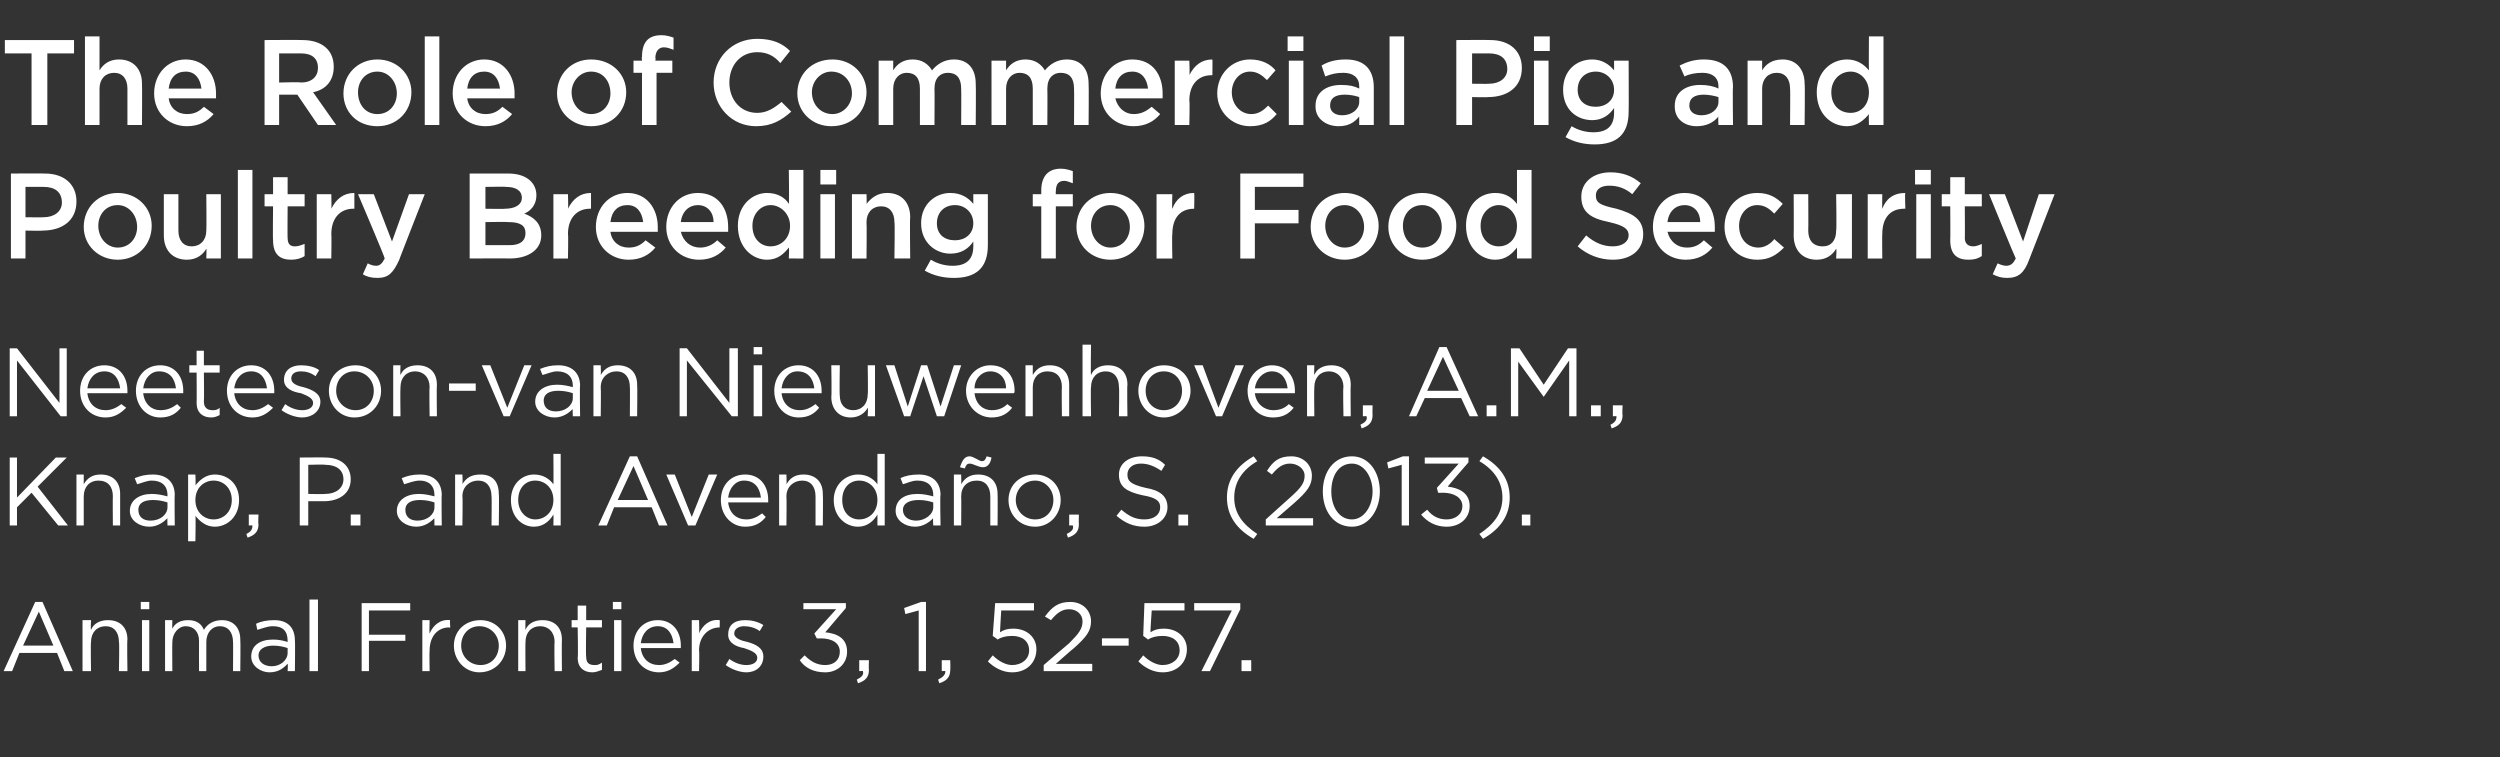 <?xml version="1.0" standalone="no"?><!DOCTYPE svg PUBLIC "-//W3C//DTD SVG 1.1//EN" "http://www.w3.org/Graphics/SVG/1.1/DTD/svg11.dtd"><svg xmlns="http://www.w3.org/2000/svg" version="1.1" width="206px" height="62.4px" viewBox="0 -2 206 62.4" style="top:-2px"><rect x="0" y="-2" width="206" height="62.4" fill="#333333" stroke="none"/><desc>The Role of Commercial Pig and Poultry Breeding for Food Security Neeteson-van Nieuwenhoven, A M , Knap, P and Avend</desc><defs/><g id="Polygon97029"><path d="m6 53.3h-.7l-.6-1.5H1.6L1 53.3h-.7l2.6-5.7h.6L6 53.3zm-2.8-4.9l-1.3 2.8h2.5l-1.2-2.8zm4.3 4.9h-.7v-4.2h.7s-.04.76 0 .8c.2-.5.7-.8 1.4-.8c1 0 1.6.6 1.6 1.6c-.04.01 0 2.6 0 2.6h-.7s.05-2.44 0-2.4c0-.8-.4-1.3-1.1-1.3c-.7 0-1.2.5-1.2 1.3c-.04.01 0 2.4 0 2.4zm4.1-5.1v-.6h.7v.6h-.7zm.1 5.1v-4.2h.6v4.2h-.6zm6.6-4.2c.9 0 1.5.6 1.5 1.6c.03.02 0 2.6 0 2.6h-.6s.02-2.44 0-2.4c0-.8-.4-1.3-1.1-1.3c-.6 0-1.1.5-1.1 1.3v2.4h-.6s-.01-2.45 0-2.5c0-.7-.4-1.2-1.1-1.2c-.6 0-1.1.6-1.1 1.3c-.02.02 0 2.4 0 2.4h-.6v-4.2h.6s-.02.74 0 .7c.2-.4.6-.7 1.3-.7c.7 0 1.1.3 1.3.8c.3-.5.8-.8 1.5-.8zm2.9.8l-.1-.5c.4-.2.9-.3 1.5-.3c1.1 0 1.7.6 1.7 1.7c.03-.05 0 2.5 0 2.5h-.6s.04-.64 0-.6c-.3.3-.7.7-1.5.7c-.7 0-1.5-.5-1.5-1.3c0-.9.7-1.4 1.8-1.4c.5 0 .9.1 1.2.2v-.1c0-.8-.4-1.2-1.2-1.2c-.5 0-.9.2-1.3.3zm.1 2.1c0 .6.5.9 1.1.9c.7 0 1.3-.5 1.3-1.1v-.4c-.3-.1-.7-.2-1.2-.2c-.7 0-1.2.3-1.2.8zm4.2 1.3v-5.9h.7v5.9h-.7zm8.3-5h-3.4v2h3v.5h-3v2.5h-.6v-5.6h4v.6zm1.6 5h-.6v-4.2h.6s-.03 1.12 0 1.1c.3-.7.9-1.2 1.7-1.1c-.05-.03 0 .6 0 .6c0 0-.09.04-.1 0c-.9 0-1.6.7-1.6 1.9c-.03.03 0 1.7 0 1.7zm4.1.1c-1.2 0-2.1-1-2.1-2.2c0-1.2.9-2.1 2.2-2.1c1.2 0 2.1.9 2.1 2.1c0 1.2-.9 2.2-2.2 2.2zm0-3.8c-.9 0-1.5.7-1.5 1.6c0 .9.7 1.6 1.6 1.6c.9 0 1.5-.7 1.5-1.6c0-.9-.7-1.6-1.6-1.6zm3.8 3.7h-.6v-4.2h.6s-.02.76 0 .8c.2-.5.7-.8 1.4-.8c1 0 1.6.6 1.6 1.6c-.02.01 0 2.6 0 2.6h-.6s-.04-2.44 0-2.4c0-.8-.5-1.3-1.2-1.3c-.7 0-1.2.5-1.2 1.3c-.02.01 0 2.4 0 2.4zm5-1.2c0 .5.2.7.7.7c.2 0 .3 0 .6-.2v.6c-.3.1-.5.2-.8.2c-.7 0-1.2-.4-1.2-1.2c.05-.02 0-2.5 0-2.5h-.5v-.6h.5v-1.2h.7v1.2h1.3v.6h-1.3s-.04 2.4 0 2.4zm2.2-3.9v-.6h.7v.6h-.7zm.1 5.1v-4.2h.6v4.2h-.6zm3.7-.5c.5 0 .9-.2 1.3-.5l.4.3c-.5.5-1 .8-1.7.8c-1.2 0-2.1-.9-2.1-2.2c0-1.2.8-2.1 2-2.1c1.2 0 1.9.9 1.9 2.1v.2h-3.3c.1.9.7 1.4 1.5 1.4zm1.2-1.8c-.1-.8-.5-1.4-1.3-1.4c-.8 0-1.3.6-1.4 1.4h2.7zm2.1 2.3h-.6v-4.2h.6s.04 1.12 0 1.1c.3-.7.9-1.2 1.7-1.1c.02-.03 0 .6 0 .6c0 0-.02.04 0 0c-.9 0-1.7.7-1.7 1.9c.04.03 0 1.7 0 1.7zm3.9.1c-.6 0-1.3-.3-1.7-.6l.3-.5c.4.3.9.5 1.4.5c.5 0 .9-.2.9-.6c0-.4-.5-.6-1.1-.8c-.6-.1-1.3-.4-1.3-1.1c0-.8.5-1.2 1.4-1.2c.5 0 1 .1 1.5.4l-.3.5c-.4-.3-.9-.4-1.3-.4c-.4 0-.8.2-.8.6c0 .4.6.6 1.1.7c.7.2 1.3.5 1.3 1.2c0 .8-.6 1.3-1.4 1.3zm4.7-5.2v-.5h3.5v.4l-1.7 2c1 .1 1.8.5 1.8 1.6c0 1-.8 1.7-1.8 1.7c-1 0-1.7-.4-2.1-1l.4-.4c.5.5 1 .8 1.7.8c.7 0 1.2-.4 1.2-1.1c0-.7-.6-1.1-1.6-1.1c.03.02-.3 0-.3 0l-.2-.4l1.8-2h-2.7zm4.9 5.1c.03-.02-.3 0-.3 0v-.9h.8s-.03.76 0 .8c0 .6-.3.9-.9 1.1l-.1-.3c.4-.2.6-.4.5-.7zm4.8-5.7h.4v5.7h-.6v-5l-1.1.3l-.1-.5l1.4-.5zm2 5.7c-.03-.02-.3 0-.3 0v-.9h.7s.02.76 0 .8c0 .6-.3.9-.9 1.1l-.1-.3c.4-.2.6-.4.6-.7zm4.1-5.6h3.2v.6h-2.7s-.11 1.76-.1 1.8c.3-.2.6-.3 1.1-.3c1.1 0 1.9.7 1.9 1.7c0 1.1-.8 1.9-2 1.9c-.8 0-1.5-.4-2-.9l.4-.5c.5.5 1.1.8 1.6.8c.8 0 1.4-.5 1.4-1.2c0-.8-.6-1.2-1.4-1.2c-.5 0-.9.1-1.2.3c.02-.01-.4-.3-.4-.3l.2-2.7zm4.6 1.4l-.5-.3c.6-.8 1.1-1.2 2.1-1.2c1 0 1.7.7 1.7 1.6c0 .8-.4 1.3-1.4 2.2c-.01-.02-1.5 1.3-1.5 1.3h3v.6h-4v-.5s2.08-1.8 2.1-1.8c.8-.8 1.1-1.2 1.1-1.8c0-.6-.5-1-1.1-1c-.6 0-1 .3-1.5.9zm4.2 2.1v-.6h2.2v.6h-2.2zm3.5-3.5h3.3v.6h-2.7s-.12 1.76-.1 1.8c.3-.2.6-.3 1.1-.3c1.1 0 1.9.7 1.9 1.7c0 1.1-.8 1.9-2 1.9c-.8 0-1.5-.4-2-.9l.4-.5c.5.5 1.1.8 1.6.8c.8 0 1.4-.5 1.4-1.2c0-.8-.6-1.2-1.4-1.2c-.5 0-.9.1-1.2.3c.01-.01-.4-.3-.4-.3l.1-2.7zm4.1 0h3.8v.5l-2.5 5.1h-.7l2.5-5h-3.1v-.6zm3.9 5.6v-.9h.8v.9h-.8z" stroke="none" fill="#fff"/></g><g id="Polygon97028"><path d="m5.6 41.3h-.8l-2.2-2.7l-1.2 1.2v1.5h-.6v-5.6h.6v3.3l3.2-3.3h.9l-2.4 2.4l2.5 3.2zm1.3 0h-.6v-4.2h.6v.8c.3-.5.7-.8 1.4-.8c1 0 1.6.6 1.6 1.6v2.6h-.6s-.02-2.44 0-2.4c0-.8-.4-1.3-1.2-1.3c-.7 0-1.2.5-1.2 1.3v2.4zm4.4-3.4l-.2-.5c.5-.2.9-.3 1.5-.3c1.1 0 1.8.6 1.8 1.7c-.03-.05 0 2.5 0 2.5h-.6s-.02-.64 0-.6c-.3.3-.8.7-1.5.7c-.8 0-1.6-.5-1.6-1.3c0-.9.8-1.4 1.8-1.4c.5 0 .9.1 1.3.2v-.1c0-.8-.5-1.2-1.3-1.2c-.4 0-.8.2-1.2.3zm.1 2.1c0 .6.4.9 1 .9c.8 0 1.4-.5 1.4-1.1v-.4c-.3-.1-.7-.2-1.2-.2c-.8 0-1.2.3-1.2.8zm6.3 1.4c-.7 0-1.2-.4-1.6-.9c.04-.01 0 2.1 0 2.1h-.6v-5.5h.6s.04.88 0 .9c.4-.5.9-.9 1.6-.9c1 0 2 .7 2 2.1c0 1.4-1 2.2-2 2.2zm-.1-3.8c-.8 0-1.5.6-1.5 1.6c0 1 .7 1.6 1.5 1.6c.8 0 1.5-.6 1.5-1.6c0-1-.7-1.6-1.5-1.6zm3.2 3.7c.01-.02-.3 0-.3 0v-.9h.8s-.04.76 0 .8c0 .6-.3.9-.9 1.1l-.1-.3c.4-.2.5-.4.5-.7zm5.9-2h-1.3v2h-.7v-5.6s2.13-.02 2.1 0c1.3 0 2.1.7 2.1 1.8c0 1.2-1 1.8-2.2 1.8zm.1-3c-.02-.04-1.4 0-1.4 0v2.4s1.35.03 1.4 0c.9 0 1.5-.5 1.5-1.2c0-.8-.6-1.2-1.5-1.2zm2.1 5v-.9h.8v.9h-.8zm4.4-3.4l-.2-.5c.5-.2.9-.3 1.5-.3c1.1 0 1.8.6 1.8 1.7c-.03-.05 0 2.5 0 2.5h-.6s-.02-.64 0-.6c-.3.3-.8.7-1.5.7c-.8 0-1.6-.5-1.6-1.3c0-.9.8-1.4 1.8-1.4c.5 0 .9.1 1.3.2v-.1c0-.8-.5-1.2-1.2-1.2c-.5 0-.9.2-1.3.3zm.1 2.1c0 .6.4.9 1 .9c.8 0 1.4-.5 1.4-1.1v-.4c-.3-.1-.7-.2-1.2-.2c-.8 0-1.2.3-1.2.8zm4.7 1.3h-.6v-4.2h.6s.04.76 0 .8c.3-.5.7-.8 1.5-.8c1 0 1.5.6 1.5 1.6c.04.01 0 2.6 0 2.6h-.6s.03-2.44 0-2.4c0-.8-.4-1.3-1.1-1.3c-.7 0-1.3.5-1.3 1.3c.04.01 0 2.4 0 2.4zm7.5 0s.02-.85 0-.9c-.3.5-.8 1-1.6 1c-1 0-1.9-.8-1.9-2.2c0-1.3.9-2.1 1.9-2.1c.8 0 1.3.4 1.6.8c.02.04 0-2.5 0-2.5h.6v5.9h-.6zm0-2.1c0-1-.7-1.6-1.5-1.6c-.8 0-1.4.6-1.4 1.6c0 1 .7 1.6 1.4 1.6c.8 0 1.5-.6 1.5-1.6zm9.4 2.1h-.7l-.6-1.5h-3.1l-.6 1.5h-.7l2.6-5.7h.6l2.5 5.7zm-2.8-4.9l-1.3 2.8h2.5l-1.2-2.8zm6.2.7h.7l-1.8 4.2h-.6l-1.8-4.2h.7l1.4 3.5l1.4-3.5zm3.1 3.7c.5 0 .9-.2 1.3-.5l.3.3c-.4.5-.9.8-1.7.8c-1.1 0-2-.9-2-2.2c0-1.2.8-2.1 2-2.1c1.2 0 1.9.9 1.9 2.1v.2H60c.1.9.7 1.4 1.5 1.4zm1.2-1.8c-.1-.8-.5-1.4-1.4-1.4c-.7 0-1.2.6-1.3 1.4h2.7zm2.1 2.3h-.6v-4.2h.6s.03.76 0 .8c.3-.5.7-.8 1.4-.8c1 0 1.6.6 1.6 1.6c.03.01 0 2.6 0 2.6h-.6v-2.4c0-.8-.4-1.3-1.1-1.3c-.7 0-1.3.5-1.3 1.3c.03.01 0 2.4 0 2.4zm7.5 0v-.9c-.3.5-.8 1-1.6 1c-1 0-2-.8-2-2.2c0-1.3 1-2.1 2-2.1c.8 0 1.3.4 1.6.8v-2.5h.6v5.9h-.6zm0-2.1c0-1-.7-1.6-1.5-1.6c-.8 0-1.4.6-1.4 1.6c0 1 .6 1.6 1.4 1.6c.8 0 1.5-.6 1.5-1.6zm2.1-1.3l-.2-.5c.4-.2.9-.3 1.5-.3c1.1 0 1.8.6 1.8 1.7c-.05-.05 0 2.5 0 2.5h-.6s-.04-.64 0-.6c-.3.3-.8.7-1.5.7c-.8 0-1.6-.5-1.6-1.3c0-.9.7-1.4 1.8-1.4c.5 0 .9.1 1.3.2v-.1c0-.8-.5-1.2-1.3-1.2c-.5 0-.8.2-1.2.3zm0 2.1c0 .6.5.9 1.1.9c.7 0 1.4-.5 1.4-1.1v-.4c-.3-.1-.7-.2-1.2-.2c-.8 0-1.3.3-1.3.8zm6.6-3.5c-.4 0-.8-.3-1.1-.3c-.2 0-.3.1-.4.4l-.4-.1c.2-.6.4-.9.8-.9c.3 0 .8.4 1 .4c.2 0 .3-.1.4-.4l.4.1c-.1.6-.4.8-.7.8zm-1.8 4.8h-.6v-4.2h.6s.02.76 0 .8c.3-.5.7-.8 1.4-.8c1 0 1.6.6 1.6 1.6c.02.01 0 2.6 0 2.6h-.6v-2.4c0-.8-.4-1.3-1.1-1.3c-.8 0-1.3.5-1.3 1.3c.02.01 0 2.4 0 2.4zm6.1.1c-1.3 0-2.2-1-2.2-2.2c0-1.2.9-2.1 2.2-2.1c1.2 0 2.1.9 2.1 2.1c0 1.2-.9 2.2-2.1 2.2zm0-3.8c-.9 0-1.6.7-1.6 1.6c0 .9.7 1.6 1.6 1.6c.9 0 1.5-.7 1.5-1.6c0-.9-.7-1.6-1.5-1.6zm3.1 3.7c.04-.02-.3 0-.3 0v-.9h.8s-.02.76 0 .8c0 .6-.3.9-.9 1.1l-.1-.3c.4-.2.6-.4.5-.7zm6-3.1c1.2.2 1.8.7 1.8 1.6c0 .9-.8 1.6-1.9 1.6c-.9 0-1.6-.3-2.3-.9l.4-.5c.6.5 1.1.8 1.9.8c.8 0 1.3-.4 1.3-1c0-.5-.3-.8-1.5-1c-1.3-.3-1.9-.7-1.9-1.7c0-.9.8-1.5 1.9-1.5c.8 0 1.4.2 1.9.7l-.3.5c-.6-.4-1.1-.6-1.7-.6c-.7 0-1.1.4-1.1.9c0 .5.2.8 1.5 1.1zm2.7 3.1v-.9h.8v.9h-.8zm4.6-2.3c0 1.3.7 2.2 1.9 3l-.3.4c-1.4-.8-2.2-1.9-2.2-3.4c0-1.5.8-2.6 2.2-3.4l.3.4c-1.2.7-1.9 1.7-1.9 3zm3.1-1.9l-.4-.3c.5-.8 1-1.2 2-1.2c1 0 1.7.7 1.7 1.6c0 .8-.4 1.3-1.4 2.2l-1.5 1.3h3v.6h-3.9v-.5l2-1.8c.9-.8 1.2-1.2 1.2-1.8c0-.6-.6-1-1.2-1c-.6 0-1 .3-1.5.9zm6.6 4.3c-1.5 0-2.4-1.3-2.4-2.9c0-1.6.9-2.9 2.4-2.9c1.4 0 2.3 1.3 2.3 2.9c0 1.5-.9 2.9-2.3 2.9zm0-5.2c-1.1 0-1.7 1-1.7 2.3c0 1.2.6 2.3 1.7 2.3c1 0 1.7-1.1 1.7-2.3c0-1.2-.7-2.3-1.7-2.3zm4.2-.6h.5v5.7h-.6v-5l-1.1.3l-.1-.5l1.3-.5zm1.8.6v-.5h3.6v.4s-1.75 2-1.7 2c.9.1 1.8.5 1.8 1.6c0 1-.8 1.7-1.9 1.7c-.9 0-1.6-.4-2.1-1l.5-.4c.4.5.9.8 1.6.8c.7 0 1.3-.4 1.3-1.1c0-.7-.7-1.1-1.6-1.1c-.01.02-.4 0-.4 0l-.1-.4l1.8-2h-2.8zm4.8-.6c1.4.8 2.2 1.9 2.2 3.4c0 1.5-.8 2.6-2.2 3.4l-.3-.4c1.2-.8 1.9-1.7 1.9-3c0-1.3-.7-2.3-1.9-3l.3-.4zm3.2 5.7v-.9h.7v.9h-.7z" stroke="none" fill="#fff"/></g><g id="Polygon97027"><path d="m4.9 26.7h.6v5.6h-.5l-3.6-4.6v4.6h-.6v-5.6h.6l3.5 4.5v-4.5zm3.8 5.1c.5 0 .9-.2 1.3-.5l.4.3c-.5.5-1 .8-1.7.8c-1.2 0-2.1-.9-2.1-2.2c0-1.2.8-2.1 2-2.1c1.2 0 1.9.9 1.9 2.1v.2H7.2c.1.9.7 1.4 1.5 1.4zM9.9 30c-.1-.8-.5-1.4-1.3-1.4c-.8 0-1.3.6-1.4 1.4h2.7zm3.3 1.8c.6 0 1-.2 1.4-.5l.3.3c-.4.5-.9.8-1.7.8c-1.1 0-2-.9-2-2.2c0-1.2.8-2.1 2-2.1c1.2 0 1.9.9 1.9 2.1v.2h-3.3c.1.9.7 1.4 1.4 1.4zm1.3-1.8c-.1-.8-.5-1.4-1.4-1.4c-.7 0-1.2.6-1.3 1.4h2.7zm2.3 1.1c0 .5.3.7.7.7c.2 0 .4 0 .6-.2v.6c-.2.1-.4.2-.7.2c-.7 0-1.2-.4-1.2-1.2c.02-.02 0-2.5 0-2.5h-.6v-.6h.6v-1.2h.6v1.2h1.3v.6h-1.3s.03 2.4 0 2.4zm4 .7c.5 0 .9-.2 1.3-.5l.4.3c-.5.5-1 .8-1.7.8c-1.2 0-2.1-.9-2.1-2.2c0-1.2.8-2.1 2-2.1c1.2 0 1.9.9 1.9 2.1v.2h-3.3c.1.9.7 1.4 1.5 1.4zM22 30c-.1-.8-.5-1.4-1.3-1.4c-.8 0-1.3.6-1.4 1.4h2.7zm2.9 2.4c-.6 0-1.3-.3-1.7-.6l.3-.5c.4.3.9.5 1.4.5c.5 0 .9-.2.9-.6c0-.4-.5-.6-1-.8c-.7-.1-1.4-.4-1.4-1.1c0-.8.6-1.2 1.4-1.2c.5 0 1.1.1 1.5.4l-.3.5c-.4-.3-.8-.4-1.2-.4c-.5 0-.8.2-.8.6c0 .4.5.6 1 .7c.7.2 1.4.5 1.4 1.2c0 .8-.7 1.3-1.5 1.3zm4.3 0c-1.2 0-2.1-1-2.1-2.2c0-1.2.9-2.1 2.2-2.1c1.2 0 2.1.9 2.1 2.1c0 1.2-.9 2.2-2.2 2.2zm0-3.8c-.9 0-1.5.7-1.5 1.6c0 .9.7 1.6 1.6 1.6c.9 0 1.5-.7 1.5-1.6c0-.9-.7-1.6-1.6-1.6zm3.8 3.7h-.6v-4.2h.6s-.03.76 0 .8c.2-.5.7-.8 1.4-.8c1 0 1.6.6 1.6 1.6c-.03.01 0 2.6 0 2.6h-.6s-.04-2.44 0-2.4c0-.8-.5-1.3-1.2-1.3c-.7 0-1.2.5-1.2 1.3c-.03.01 0 2.4 0 2.4zm4-2.1v-.6h2.2v.6H37zm6.2-2.1h.6L42 32.3h-.5l-1.8-4.2h.7l1.4 3.5l1.4-3.5zm1.5.8l-.2-.5c.5-.2.9-.3 1.5-.3c1.1 0 1.8.6 1.8 1.7c-.04-.05 0 2.5 0 2.5h-.6s-.03-.64 0-.6c-.3.3-.8.7-1.5.7c-.8 0-1.6-.5-1.6-1.3c0-.9.8-1.4 1.8-1.4c.5 0 .9.1 1.3.2v-.1c0-.8-.5-1.2-1.3-1.2c-.4 0-.8.2-1.2.3zm.1 2.1c0 .6.4.9 1 .9c.8 0 1.4-.5 1.4-1.1v-.4c-.3-.1-.7-.2-1.2-.2c-.8 0-1.2.3-1.2.8zm4.7 1.3h-.6v-4.2h.6s.03.76 0 .8c.3-.5.7-.8 1.4-.8c1 0 1.6.6 1.6 1.6c.03.01 0 2.6 0 2.6h-.6s.02-2.44 0-2.4c0-.8-.4-1.3-1.1-1.3c-.7 0-1.3.5-1.3 1.3c.03.01 0 2.4 0 2.4zm10.6-5.6h.7v5.6h-.5l-3.7-4.6v4.6h-.6v-5.6h.6l3.5 4.5v-4.5zm2 .5v-.6h.7v.6h-.7zm0 5.1v-4.2h.7v4.2h-.7zm3.8-.5c.5 0 .9-.2 1.3-.5l.3.3c-.4.5-.9.8-1.7.8c-1.1 0-2-.9-2-2.2c0-1.2.8-2.1 2-2.1c1.2 0 1.9.9 1.9 2.1v.2h-3.3c.1.9.7 1.4 1.5 1.4zm1.2-1.8c-.1-.8-.5-1.4-1.4-1.4c-.7 0-1.2.6-1.3 1.4h2.7zm4.4-1.9h.6v4.2h-.6s.04-.74 0-.7c-.2.4-.7.8-1.4.8c-1 0-1.6-.7-1.6-1.7c.04.01 0-2.6 0-2.6h.7s-.04 2.46 0 2.5c0 .7.4 1.2 1.1 1.2c.7 0 1.2-.5 1.2-1.3c.04.01 0-2.4 0-2.4zm6 3.4l1.1-3.4h.6l-1.4 4.2h-.6L76.1 29l-1.1 3.3h-.5L73 28.1h.7l1.1 3.4l1.1-3.4h.5l1.1 3.4zm4.2.3c.6 0 1-.2 1.3-.5l.4.3c-.4.5-.9.8-1.7.8c-1.1 0-2.1-.9-2.1-2.2c0-1.2.9-2.1 2-2.1c1.3 0 2 .9 2 2.1c0 .1 0 .2-.1.2h-3.2c.1.9.7 1.4 1.4 1.4zm1.2-1.8c0-.8-.5-1.4-1.3-1.4c-.7 0-1.3.6-1.3 1.4h2.6zm2.2 2.3h-.6v-4.2h.6v.8c.3-.5.7-.8 1.4-.8c1 0 1.6.6 1.6 1.6v2.6h-.6s-.03-2.44 0-2.4c0-.8-.4-1.3-1.2-1.3c-.7 0-1.2.5-1.2 1.3v2.4zm4.8 0h-.7v-5.9h.7s-.04 2.46 0 2.5c.2-.5.7-.8 1.4-.8c1 0 1.6.6 1.6 1.6c-.04.01 0 2.6 0 2.6h-.7s.04-2.44 0-2.4c0-.8-.4-1.3-1.1-1.3c-.7 0-1.2.5-1.2 1.3c-.04.01 0 2.4 0 2.4zm6 .1c-1.2 0-2.1-1-2.1-2.2c0-1.2.9-2.1 2.1-2.1c1.3 0 2.2.9 2.2 2.1c0 1.2-1 2.2-2.2 2.2zm0-3.8c-.9 0-1.5.7-1.5 1.6c0 .9.6 1.6 1.5 1.6c.9 0 1.5-.7 1.5-1.6c0-.9-.6-1.6-1.5-1.6zm5.9-.5h.7l-1.8 4.2h-.5l-1.8-4.2h.7l1.3 3.5l1.4-3.5zm3.1 3.7c.6 0 1-.2 1.3-.5l.4.3c-.4.5-.9.8-1.7.8c-1.2 0-2.1-.9-2.1-2.2c0-1.2.9-2.1 2-2.1c1.2 0 1.9.9 1.9 2.1v.2h-3.3c.1.9.8 1.4 1.5 1.4zm1.2-1.8c-.1-.8-.5-1.4-1.3-1.4c-.7 0-1.3.6-1.4 1.4h2.7zm2.2 2.3h-.6v-4.2h.6s-.03.76 0 .8c.2-.5.7-.8 1.4-.8c1 0 1.6.6 1.6 1.6c-.03.01 0 2.6 0 2.6h-.6s-.05-2.44 0-2.4c0-.8-.5-1.3-1.2-1.3c-.7 0-1.2.5-1.2 1.3c-.03.01 0 2.4 0 2.4zm4.3 0c.03-.02-.3 0-.3 0v-.9h.8s-.02.76 0 .8c0 .6-.3.9-.9 1.1l-.1-.3c.4-.2.6-.4.5-.7zm9.2 0h-.7l-.7-1.5h-3l-.7 1.5h-.6l2.5-5.7h.6l2.6 5.7zm-2.9-4.9l-1.3 2.8h2.6l-1.3-2.8zm3.6 4.9v-.9h.8v.9h-.8zm4.7-1.6l-2.1-2.9v4.5h-.6v-5.6h.7l2 3l2-3h.7v5.6h-.6v-4.6l-2.1 3zm3.9 1.6v-.9h.8v.9h-.8zm2.1 0c.02-.02-.3 0-.3 0v-.9h.8s-.04.76 0 .8c0 .6-.3.9-.9 1.1l-.1-.3c.4-.2.5-.4.5-.7z" stroke="none" fill="#fff"/></g><g id="Polygon97026"><path d="m3.5 17c.02.03-1.4 0-1.4 0v2.3H.9v-7s2.76-.02 2.8 0c1.6 0 2.6.9 2.6 2.3c0 1.6-1.2 2.4-2.8 2.4zm.1-3.6H2.1v2.5s1.46.02 1.5 0c.9 0 1.5-.5 1.5-1.2c0-.9-.6-1.3-1.5-1.3zm6.1 6c-1.6 0-2.8-1.2-2.8-2.7c0-1.6 1.2-2.8 2.8-2.8c1.6 0 2.8 1.2 2.8 2.7c0 1.6-1.2 2.8-2.8 2.8zm0-4.5c-1 0-1.6.8-1.6 1.7c0 1 .7 1.8 1.6 1.8c1 0 1.6-.8 1.6-1.7c0-1-.7-1.8-1.6-1.8zM17 14h1.2v5.3H17s.03-.84 0-.8c-.3.5-.8.9-1.6.9c-1.2 0-1.9-.8-1.9-2V14h1.2v3c0 .8.4 1.3 1.1 1.3c.7 0 1.2-.5 1.2-1.3c.03-.02 0-3 0-3zm2.6 5.3V12h1.2v7.3h-1.2zm4.1-1.7c0 .5.2.7.6.7c.3 0 .5-.1.8-.2v1c-.3.2-.7.3-1.1.3c-.9 0-1.5-.4-1.5-1.6c-.03.02 0-2.8 0-2.8h-.7v-1h.7v-1.4h1.2v1.4h1.4v1h-1.4s-.02 2.63 0 2.6zm3.6 1.7h-1.2V14h1.2s.03 1.19 0 1.2c.4-.8 1-1.3 1.9-1.3v1.3s-.07-.02-.1 0c-1 0-1.8.7-1.8 2.1c.03-.03 0 2 0 2zm5.6.1c-.5 1.1-.9 1.5-1.8 1.5c-.5 0-.9-.1-1.2-.3l.4-.9c.2.1.4.2.7.2c.3 0 .5-.2.7-.6c.05-.02-2.2-5.3-2.2-5.3h1.3l1.5 3.9l1.4-3.9h1.3s-2.13 5.43-2.1 5.4zm9-7.1c1.4 0 2.3.7 2.3 1.8c0 .8-.5 1.3-1 1.5c.8.3 1.4.8 1.4 1.8c0 1.2-1.1 1.9-2.6 1.9c-.01-.02-3.3 0-3.3 0v-7h3.2s-.01-.02 0 0zm1.1 2c0-.6-.5-.9-1.3-.9c.03-.03-1.7 0-1.7 0v1.8s1.64.03 1.6 0c.8 0 1.4-.3 1.4-.9zm-1 3.9c.8 0 1.3-.3 1.3-1c0-.6-.4-.9-1.4-.9c.01-.03-1.9 0-1.9 0v1.9h2s0-.01 0 0zm4.8 1.1h-1.2V14h1.2s.04 1.19 0 1.2c.4-.8 1-1.3 1.9-1.3v1.3s-.06-.02-.1 0c-1 0-1.8.7-1.8 2.1c.04-.03 0 2 0 2zm5-.9c.6 0 1-.2 1.4-.6l.8.6c-.5.6-1.2 1-2.2 1c-1.5 0-2.7-1.1-2.7-2.7c0-1.6 1.1-2.8 2.6-2.8c1.6 0 2.5 1.3 2.5 2.8v.4h-3.9c.1.8.7 1.3 1.5 1.3zm1.2-2.1c-.1-.8-.5-1.4-1.3-1.4c-.8 0-1.3.5-1.4 1.4h2.7zm4.7 2.1c.5 0 1-.2 1.4-.6l.7.6c-.5.6-1.2 1-2.2 1c-1.5 0-2.7-1.1-2.7-2.7c0-1.6 1.1-2.8 2.6-2.8c1.7 0 2.5 1.3 2.5 2.8v.4h-3.9c.2.8.8 1.3 1.6 1.3zm1.1-2.1c0-.8-.5-1.4-1.3-1.4c-.7 0-1.3.5-1.4 1.4h2.7zm6.2 3s.04-.9 0-.9c-.4.5-.9 1-1.8 1c-1.2 0-2.4-1-2.4-2.8c0-1.7 1.2-2.7 2.4-2.7c.9 0 1.5.4 1.8.9c.04.02 0-2.8 0-2.8h1.2v7.3H65zm.1-2.7c0-1-.8-1.7-1.6-1.7c-.8 0-1.5.7-1.5 1.7c0 1.1.7 1.7 1.5 1.7c.8 0 1.6-.6 1.6-1.7zm2.5-3.4V12h1.3v1.2h-1.3zm0 6.1V14h1.2v5.3h-1.2zm3.8 0h-1.2V14h1.2s.03.82 0 .8c.4-.5.9-.9 1.7-.9c1.2 0 1.9.8 1.9 2c-.04.02 0 3.4 0 3.4h-1.3s.05-3.02 0-3c0-.8-.4-1.3-1.1-1.3c-.7 0-1.2.5-1.2 1.3c.03 0 0 3 0 3zm7.2 1.6c-.9 0-1.7-.2-2.4-.6l.5-.9c.5.3 1.1.5 1.8.5c1.1 0 1.7-.5 1.7-1.6v-.4c-.4.6-1 1-1.9 1c-1.2 0-2.4-.9-2.4-2.5c0-1.6 1.2-2.5 2.4-2.5c.9 0 1.5.4 1.9.9v-.8h1.2v4.2c0 1.9-1 2.7-2.8 2.7zm.1-6c-.9 0-1.5.6-1.5 1.5c0 .9.6 1.4 1.5 1.4c.8 0 1.5-.5 1.5-1.4c0-.9-.7-1.5-1.5-1.5zm9.7-.9v1H87v4.3h-1.2V15h-.7v-1h.7v-.3c0-1.2.6-1.8 1.6-1.8c.4 0 .7.1 1 .2v1c-.3-.1-.5-.2-.7-.2c-.5 0-.7.3-.7.9c-.02-.05 0 .2 0 .2h1.4zm3.1 5.4c-1.6 0-2.8-1.2-2.8-2.7c0-1.6 1.2-2.8 2.8-2.8c1.6 0 2.8 1.2 2.8 2.7c0 1.6-1.2 2.8-2.8 2.8zm0-4.5c-1 0-1.6.8-1.6 1.7c0 1 .7 1.8 1.6 1.8c1 0 1.6-.8 1.6-1.7c0-1-.7-1.8-1.6-1.8zm5.1 4.4h-1.3V14h1.3s-.04 1.19 0 1.2c.3-.8.9-1.3 1.8-1.3c.03 0 0 1.3 0 1.3c0 0-.04-.02 0 0c-1.1 0-1.8.7-1.8 2.1c-.04-.03 0 2 0 2zm10.8-5.9h-4v1.9h3.6v1.1h-3.6v2.9h-1.2v-7h5.2v1.1zm3.4 6c-1.6 0-2.8-1.2-2.8-2.7c0-1.6 1.2-2.8 2.8-2.8c1.6 0 2.8 1.2 2.8 2.7c0 1.6-1.2 2.8-2.8 2.8zm0-4.5c-1 0-1.6.8-1.6 1.7c0 1 .7 1.8 1.6 1.8c1 0 1.6-.8 1.6-1.7c0-1-.7-1.8-1.6-1.8zm6.4 4.5c-1.6 0-2.8-1.2-2.8-2.7c0-1.6 1.2-2.8 2.8-2.8c1.6 0 2.8 1.2 2.8 2.7c0 1.6-1.2 2.8-2.8 2.8zm0-4.5c-1 0-1.6.8-1.6 1.7c0 1 .6 1.8 1.6 1.8c1 0 1.6-.8 1.6-1.7c0-1-.7-1.8-1.6-1.8zm7.8 4.4s.01-.9 0-.9c-.4.5-.9 1-1.8 1c-1.2 0-2.4-1-2.4-2.8c0-1.7 1.1-2.7 2.4-2.7c.9 0 1.4.4 1.8.9V12h1.2v7.3H125zm0-2.7c0-1-.7-1.7-1.5-1.7c-.8 0-1.5.7-1.5 1.7c0 1.1.7 1.7 1.5 1.7c.8 0 1.5-.6 1.5-1.7zm8.2-1.4c1.4.4 2.2.9 2.2 2.1c0 1.3-1 2.1-2.5 2.1c-1.1 0-2.1-.4-2.9-1.1l.7-.9c.7.6 1.4.9 2.2.9c.8 0 1.3-.4 1.3-.9c0-.5-.3-.8-1.6-1.1c-1.5-.3-2.3-.8-2.3-2.1c0-1.2 1-2 2.4-2c1 0 1.8.3 2.5.9l-.7.9c-.6-.5-1.2-.7-1.9-.7c-.7 0-1.1.3-1.1.8c0 .6.3.8 1.7 1.1zm5.8 3.2c.6 0 1-.2 1.4-.6l.7.6c-.5.6-1.2 1-2.2 1c-1.5 0-2.7-1.1-2.7-2.7c0-1.6 1.1-2.8 2.6-2.8c1.7 0 2.5 1.3 2.5 2.8v.4h-3.9c.2.8.8 1.3 1.6 1.3zm1.1-2.1c0-.8-.5-1.4-1.3-1.4c-.7 0-1.3.5-1.4 1.4h2.7zm4.7 3.1c-1.6 0-2.7-1.2-2.7-2.7c0-1.6 1.1-2.8 2.7-2.8c1 0 1.6.4 2.1.9l-.7.8c-.4-.4-.8-.7-1.4-.7c-.9 0-1.5.8-1.5 1.7c0 1 .6 1.8 1.6 1.8c.5 0 1-.3 1.3-.7l.8.7c-.6.6-1.2 1-2.2 1zm6.5-5.4h1.3v5.3h-1.3s.05-.84 0-.8c-.3.5-.8.9-1.6.9c-1.2 0-1.9-.8-1.9-2c.02-.04 0-3.4 0-3.4h1.2s.02 3 0 3c0 .8.4 1.3 1.2 1.3c.7 0 1.1-.5 1.1-1.3c.05-.02 0-3 0-3zm3.8 5.3h-1.2V14h1.2s-.02 1.19 0 1.2c.3-.8.9-1.3 1.9-1.3c-.05 0 0 1.3 0 1.3c0 0-.12-.02-.1 0c-1.1 0-1.8.7-1.8 2.1c-.02-.03 0 2 0 2zm2.7-6.1V12h1.3v1.2h-1.3zm.1 6.1V14h1.2v5.3h-1.2zm4-1.7c0 .5.3.7.7.7c.2 0 .5-.1.7-.2v1c-.3.2-.6.3-1.1.3c-.9 0-1.5-.4-1.5-1.6c.02.02 0-2.8 0-2.8h-.7v-1h.7v-1.4h1.2v1.4h1.4v1h-1.4s.02 2.63 0 2.6zm5.3 1.8c-.4 1.1-.9 1.5-1.8 1.5c-.5 0-.8-.1-1.2-.3l.4-.9c.2.1.5.2.7.2c.4 0 .6-.2.8-.6c-.04-.02-2.2-5.3-2.2-5.3h1.3l1.5 3.9L168 14h1.3l-2.1 5.4z" stroke="none" fill="#fff"/></g><g id="Polygon97025"><path d="m3.9 8.3H2.6V2.4H.4V1.3h5.7v1.1H3.9v5.9zm4.3 0H7V1h1.2v2.8c.3-.5.8-.9 1.6-.9c1.2 0 1.9.8 1.9 2c.02.02 0 3.4 0 3.4h-1.2v-3c0-.8-.4-1.3-1.1-1.3c-.7 0-1.2.5-1.2 1.3v3zm7.2-.9c.6 0 1-.2 1.4-.6l.8.6c-.5.6-1.2 1-2.2 1c-1.5 0-2.7-1.1-2.7-2.7c0-1.6 1.1-2.8 2.6-2.8c1.6 0 2.5 1.3 2.5 2.8v.4h-3.9c.1.8.7 1.3 1.5 1.3zm1.2-2.1c-.1-.8-.5-1.4-1.3-1.4c-.8 0-1.3.5-1.4 1.4h2.7zm9.6 3l-1.7-2.5H23v2.5h-1.2v-7s3.08-.02 3.1 0c1.6 0 2.6.8 2.6 2.2c0 1.2-.7 1.9-1.7 2.1l1.9 2.7h-1.5zm-1.4-5.9H23v2.4s1.79-.05 1.8 0c.9 0 1.4-.5 1.4-1.2c0-.8-.5-1.2-1.4-1.2zm6.3 6c-1.7 0-2.8-1.2-2.8-2.7c0-1.6 1.2-2.8 2.8-2.8c1.6 0 2.8 1.2 2.8 2.7c0 1.6-1.2 2.8-2.8 2.8zm0-4.5c-1 0-1.6.8-1.6 1.7c0 1 .6 1.8 1.6 1.8c1 0 1.6-.8 1.6-1.7c0-1-.7-1.8-1.6-1.8zM35 8.3V1h1.2v7.3H35zm5-.9c.6 0 1-.2 1.4-.6l.8.6c-.5.6-1.2 1-2.2 1c-1.5 0-2.7-1.1-2.7-2.7c0-1.6 1.1-2.8 2.6-2.8c1.6 0 2.5 1.3 2.5 2.8v.4h-3.9c.1.8.7 1.3 1.5 1.3zm1.2-2.1c-.1-.8-.5-1.4-1.3-1.4c-.8 0-1.3.5-1.4 1.4h2.7zm7.5 3.1c-1.6 0-2.8-1.2-2.8-2.7c0-1.6 1.2-2.8 2.8-2.8c1.7 0 2.9 1.2 2.9 2.7c0 1.6-1.2 2.8-2.9 2.8zm0-4.5c-.9 0-1.6.8-1.6 1.7c0 1 .7 1.8 1.6 1.8c1 0 1.6-.8 1.6-1.7c0-1-.6-1.8-1.6-1.8zm6.7-.9v1h-1.3v4.3h-1.2V4h-.7v-1h.7s-.04-.35 0-.3c0-1.2.5-1.8 1.6-1.8c.4 0 .7.1 1 .2v1c-.3-.1-.5-.2-.8-.2c-.4 0-.7.3-.7.9c.05-.05 0 .2 0 .2h1.4zm6.9 5.4c-2 0-3.5-1.6-3.5-3.6c0-2 1.5-3.6 3.6-3.6c1.3 0 2.1.4 2.7 1l-.8 1c-.5-.6-1.1-.9-1.9-.9c-1.4 0-2.3 1.1-2.3 2.5c0 1.4.9 2.5 2.3 2.5c.8 0 1.4-.4 2-.9l.8.8c-.8.7-1.6 1.2-2.9 1.2zm6.2 0c-1.6 0-2.8-1.2-2.8-2.7c0-1.6 1.2-2.8 2.9-2.8c1.6 0 2.8 1.2 2.8 2.7c0 1.6-1.2 2.8-2.9 2.8zm0-4.5c-.9 0-1.6.8-1.6 1.7c0 1 .7 1.8 1.7 1.8c.9 0 1.6-.8 1.6-1.7c0-1-.7-1.8-1.7-1.8zm10.1-1c1.1 0 1.8.7 1.8 2c.03.01 0 3.4 0 3.4h-1.2s.02-3.02 0-3c0-.9-.4-1.3-1.1-1.3c-.6 0-1.1.4-1.1 1.3c.02 0 0 3 0 3h-1.2v-3c0-.9-.4-1.3-1.1-1.3c-.6 0-1.1.5-1.1 1.3v3h-1.2V3h1.2v.8c.3-.5.8-.9 1.6-.9c.8 0 1.3.4 1.6.9c.4-.5 1-.9 1.8-.9zm9.3 0c1.1 0 1.8.7 1.8 2c.03.01 0 3.4 0 3.4h-1.2s.02-3.02 0-3c0-.9-.4-1.3-1.1-1.3c-.6 0-1.1.4-1.1 1.3c.02 0 0 3 0 3h-1.2v-3c0-.9-.4-1.3-1.1-1.3c-.6 0-1.1.5-1.1 1.3v3h-1.2V3h1.2v.8c.3-.5.8-.9 1.6-.9c.8 0 1.3.4 1.6.9c.4-.5 1-.9 1.8-.9zm5.5 4.5c.6 0 1-.2 1.5-.6l.7.6c-.5.6-1.2 1-2.2 1c-1.5 0-2.7-1.1-2.7-2.7c0-1.6 1.1-2.8 2.6-2.8c1.7 0 2.5 1.3 2.5 2.8v.4h-3.9c.2.8.8 1.3 1.5 1.3zm1.2-2.1c-.1-.8-.5-1.4-1.3-1.4c-.8 0-1.3.5-1.4 1.4h2.7zm3.4 3h-1.2V3h1.2s.05 1.19 0 1.2c.4-.8 1-1.3 1.9-1.3c.02 0 0 1.3 0 1.3c0 0-.05-.02-.1 0c-1 0-1.8.7-1.8 2.1c.05-.03 0 2 0 2zm5 .1c-1.5 0-2.7-1.2-2.7-2.7c0-1.6 1.2-2.8 2.7-2.8c1 0 1.7.4 2.1.9l-.7.8c-.4-.4-.8-.7-1.4-.7c-.9 0-1.5.8-1.5 1.7c0 1 .7 1.8 1.6 1.8c.6 0 1-.3 1.4-.7l.7.7c-.5.6-1.1 1-2.2 1zm3.1-6.2V1h1.3v1.2h-1.3zm.1 6.1V3h1.2v5.3h-1.2zm5.8 0v-.7c-.4.5-.9.8-1.7.8c-1 0-1.9-.6-1.9-1.6v-.1c0-1.1.9-1.7 2.1-1.7c.7 0 1.1.1 1.5.3v-.2c0-.7-.5-1.1-1.3-1.1c-.6 0-1 .1-1.5.3l-.3-.9c.5-.3 1.1-.5 2-.5c1.5 0 2.3.8 2.3 2.3v3.1H112zm0-2.3c-.3-.1-.7-.2-1.2-.2c-.8 0-1.2.3-1.2.9c0 .5.4.8 1 .8c.8 0 1.4-.5 1.4-1.1v-.4zm2.5 2.3V1h1.2v7.3h-1.2zm8.1-2.3c.05.03-1.3 0-1.3 0v2.3H120v-7s2.79-.02 2.8 0c1.6 0 2.6.9 2.6 2.3c0 1.6-1.2 2.4-2.8 2.4zm.1-3.6h-1.4v2.5s1.39.02 1.4 0c.9 0 1.5-.5 1.5-1.2c0-.9-.6-1.3-1.5-1.3zm3.7-.2V1h1.3v1.2h-1.3zm0 6.1V3h1.2v5.3h-1.2zm5 1.6c-.9 0-1.7-.2-2.4-.6l.5-.9c.5.3 1.1.5 1.8.5c1.1 0 1.7-.5 1.7-1.6v-.4c-.4.6-1 1-1.8 1c-1.3 0-2.4-.9-2.4-2.5c0-1.6 1.1-2.5 2.4-2.5c.8 0 1.4.4 1.8.9v-.8h1.2s.02 4.2 0 4.2c0 1.9-1 2.7-2.8 2.7zm.1-6c-.9 0-1.5.6-1.5 1.5c0 .9.6 1.4 1.5 1.4c.8 0 1.5-.5 1.5-1.4c0-.9-.7-1.5-1.5-1.5zm10.1 4.4s-.04-.67 0-.7c-.4.5-1 .8-1.8.8c-1 0-1.8-.6-1.8-1.6v-.1c0-1.1.9-1.7 2.1-1.7c.6 0 1.1.1 1.5.3v-.2c0-.7-.5-1.1-1.3-1.1c-.6 0-1.1.1-1.5.3l-.4-.9c.6-.3 1.2-.5 2-.5c1.6 0 2.4.8 2.4 2.3c-.04-.05 0 3.1 0 3.1h-1.2zm0-2.3c-.3-.1-.8-.2-1.2-.2c-.8 0-1.2.3-1.2.9c0 .5.4.8 1 .8c.8 0 1.4-.5 1.4-1.1v-.4zm3.6 2.3H144V3h1.2v.8c.3-.5.8-.9 1.7-.9c1.1 0 1.8.8 1.8 2c.04.02 0 3.4 0 3.4h-1.2s.03-3.02 0-3c0-.8-.4-1.3-1.1-1.3c-.7 0-1.2.5-1.2 1.3v3zm8.8 0s-.02-.9 0-.9c-.4.5-1 1-1.8 1c-1.3 0-2.5-1-2.5-2.8c0-1.7 1.2-2.7 2.5-2.7c.8 0 1.4.4 1.8.9c-.02.02 0-2.8 0-2.8h1.2v7.3H154zm0-2.7c0-1-.7-1.7-1.5-1.7c-.9 0-1.6.7-1.6 1.7c0 1.1.7 1.7 1.6 1.7c.8 0 1.5-.6 1.5-1.7z" stroke="none" fill="#fff"/></g></svg>